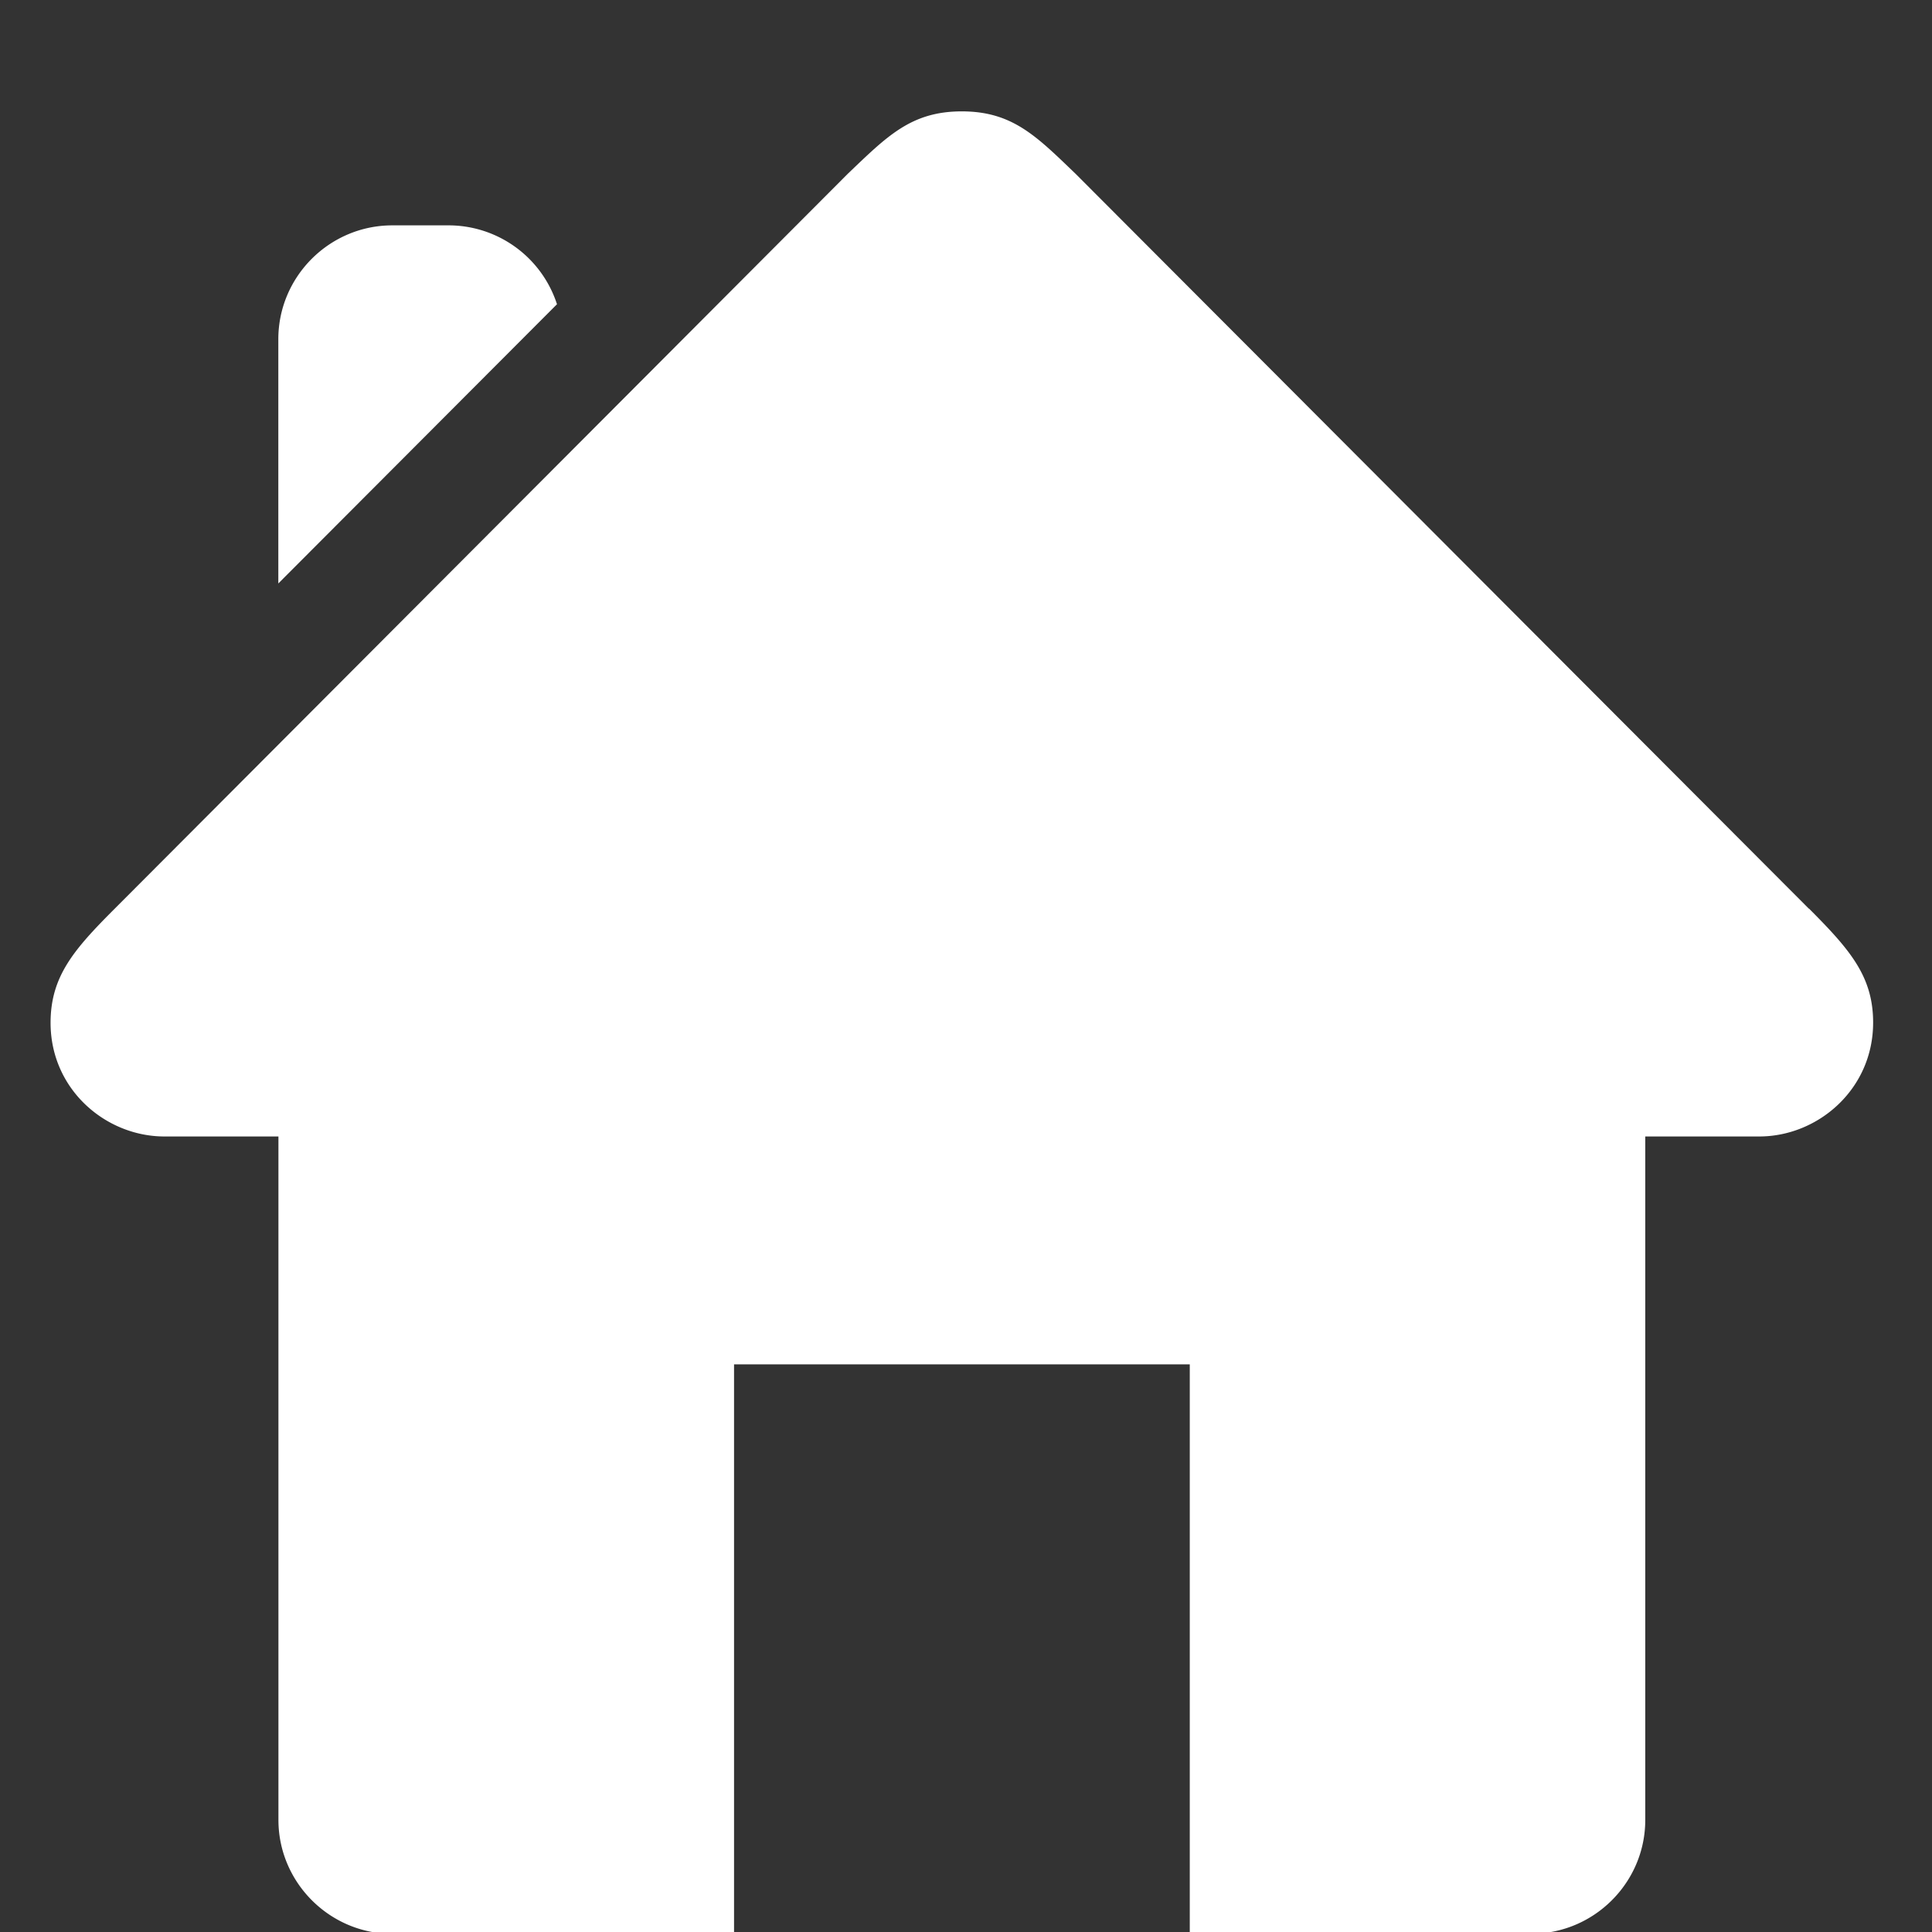 <svg xmlns="http://www.w3.org/2000/svg" width="17" height="17" viewBox="0 0 17 17">
    <rect x="0" y="0" width="17" height="17" fill="#333333" stroke="none"/>
    <path fill="#FFF" fill-rule="evenodd" d="M15.917 7.996L9.465 1.53C9.121 1.2 8.91.98 8.463.98c-.447 0-.658.22-1.002.548L1.009 7.996C.649 8.356.445 8.592.445 9 .445 9.586.93 10 1.447 10H2.45v6.014c0 .55.451 1.002 1.003 1.002h3.006v-5.011h4.01v5.01h3.006c.551 0 1.002-.45 1.002-1.001V10h1.003c.516 0 1.002-.415 1.002-1.002 0-.407-.204-.642-.564-1.003M3.953 1.983h-.501c-.552 0-1.003.45-1.003 1.002v2.149l2.452-2.457a1.003 1.003 0 0 0-.948-.694"/>
</svg>
